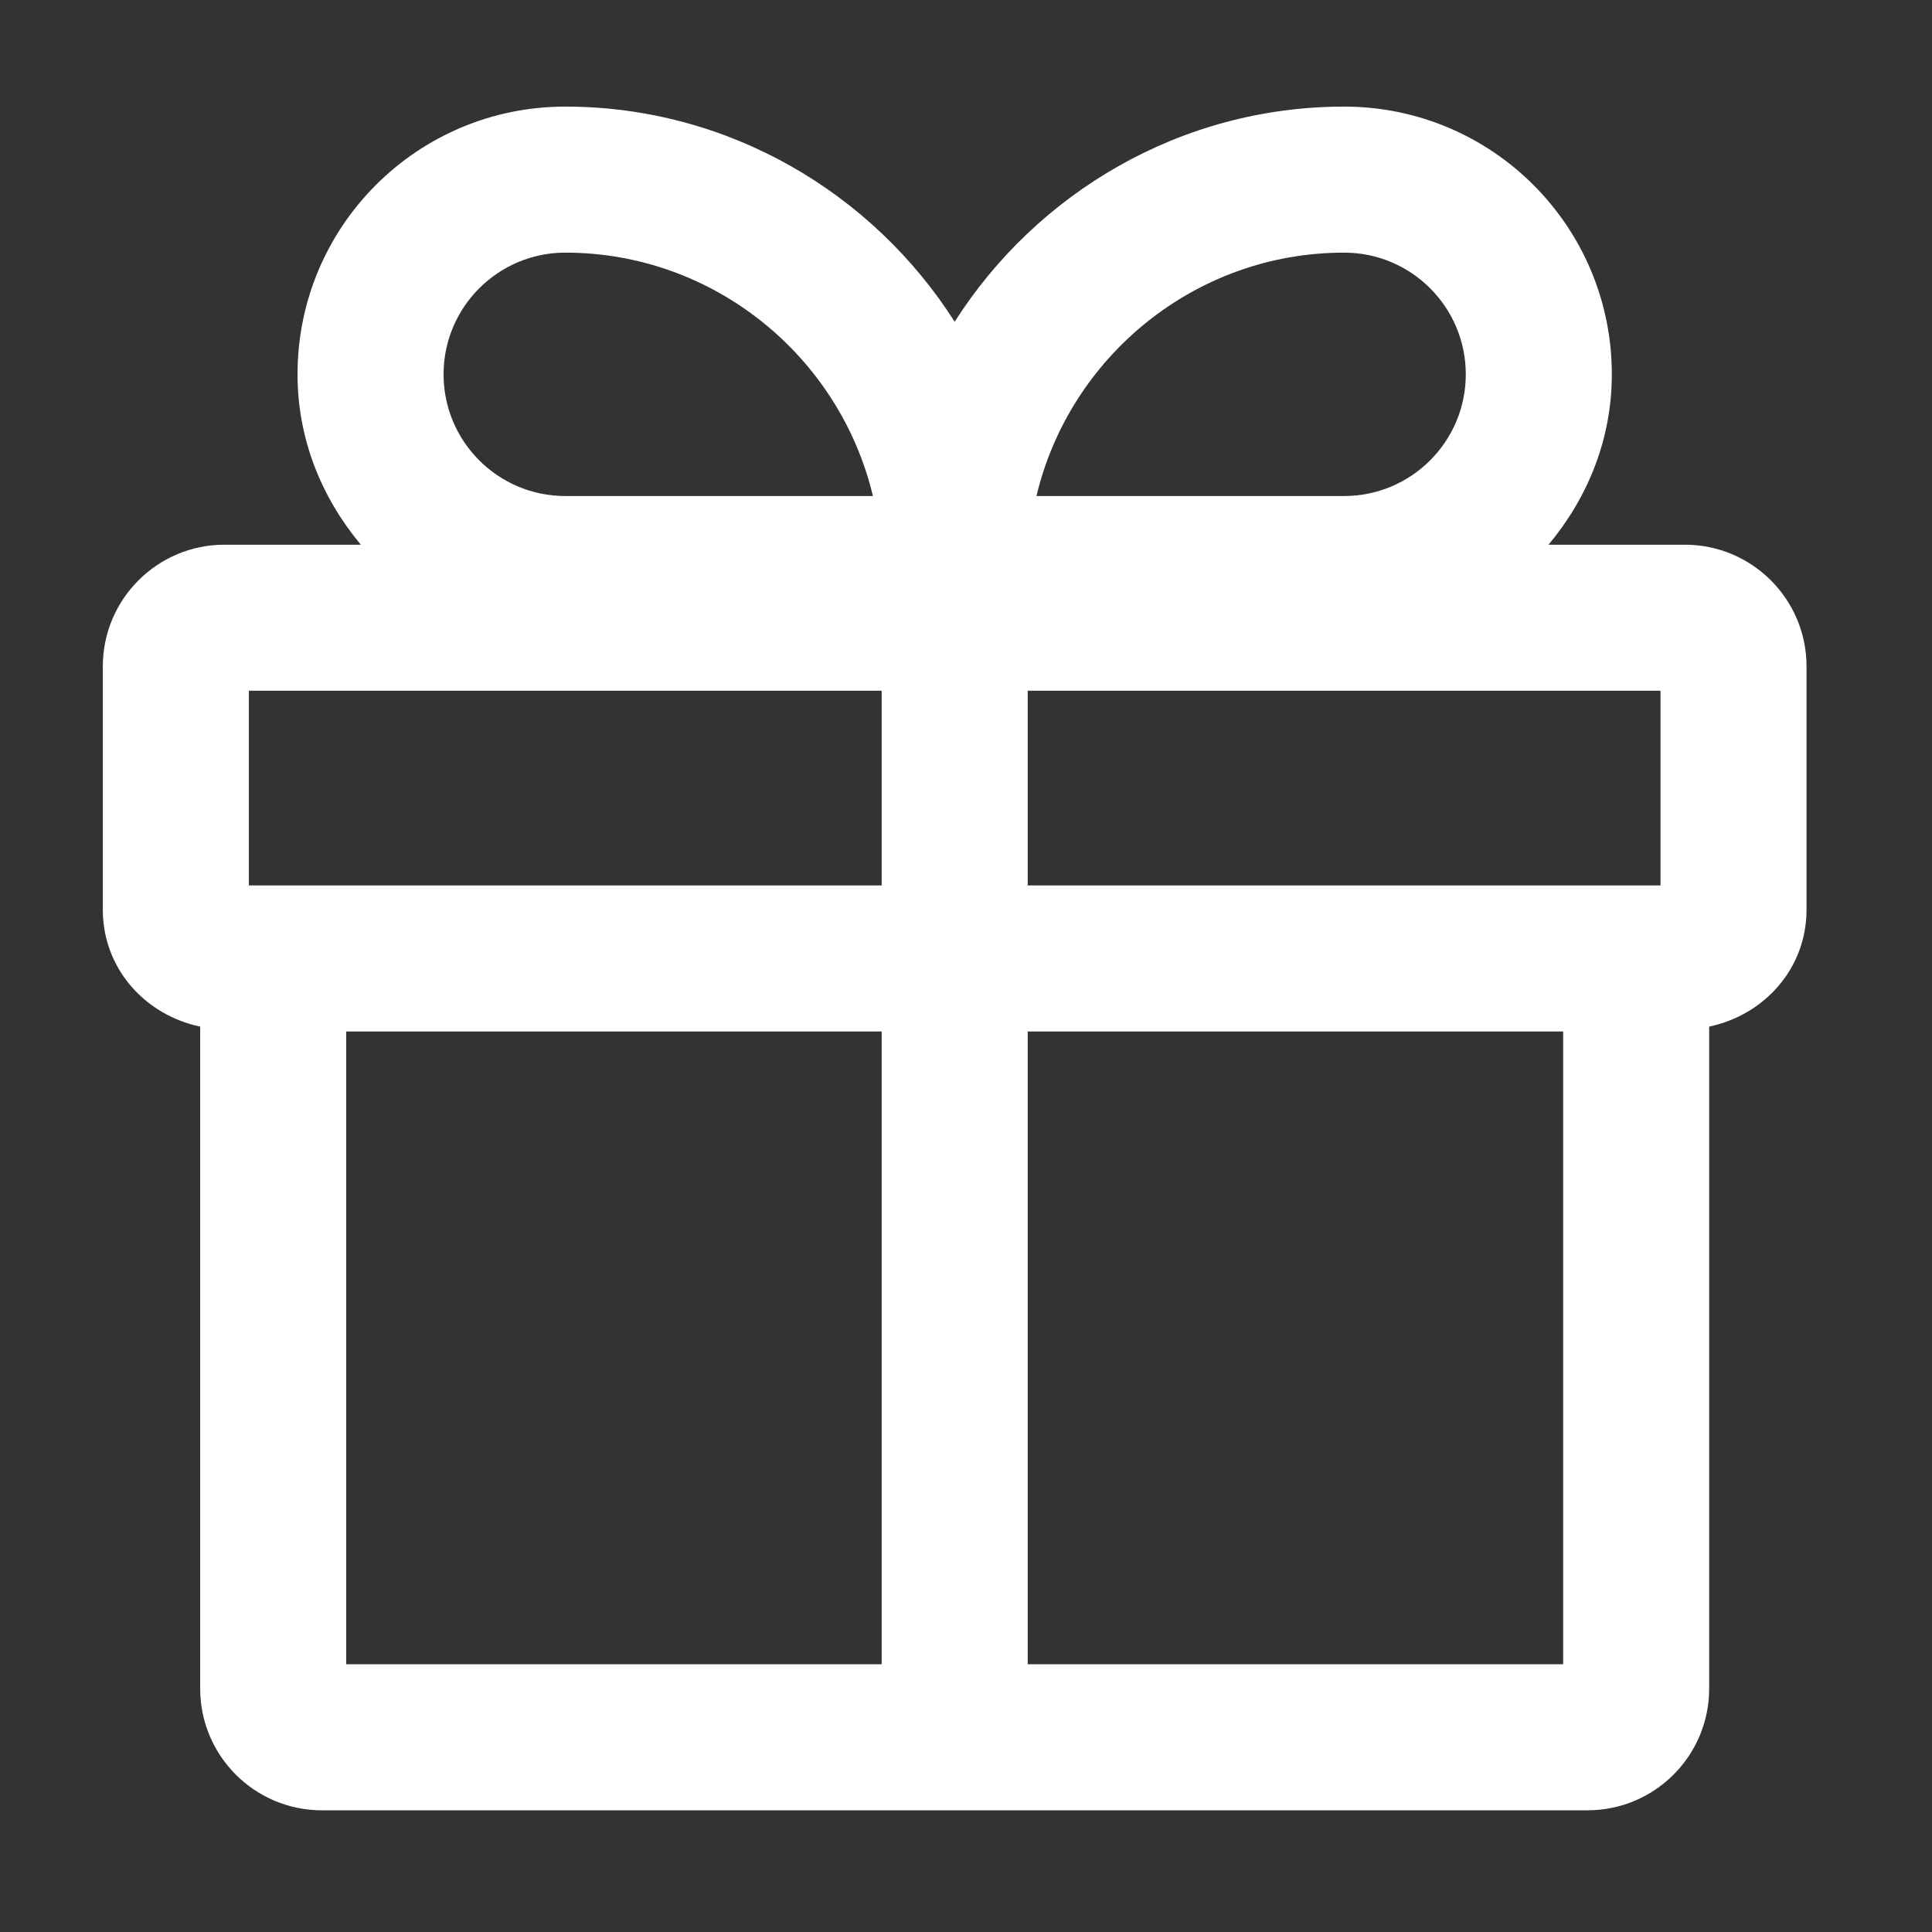 <svg width="512" height="512" xmlns="http://www.w3.org/2000/svg" fill="none">
 <rect width="100%" height="100%" fill="#333333" stroke="none"/>
 <g>
  <title>Layer 1</title>
  <path d="m446.5,144.35l-36.12,0c10.32,-12.384 16.77,-27.864 16.77,-45.15c0,-39.216 -31.734,-70.95 -70.95,-70.95c-43.344,0 -81.528,22.962 -103.2,57.018c-21.672,-34.056 -59.856,-57.018 -103.2,-57.018c-39.216,0 -70.95,31.734 -70.95,70.95c0,17.286 6.45,32.766 16.77,45.15l-36.12,0c-17.802,0 -32.25,14.448 -32.25,32.25l0,64.5c0,15.48 11.094,27.864 25.8,30.96l0,175.44c0,17.802 14.448,32.25 32.25,32.25l335.4,0c17.802,0 32.25,-14.448 32.25,-32.25l0,-175.44c14.706,-3.096 25.8,-15.48 25.8,-30.96l0,-64.5c0,-17.802 -14.448,-32.25 -32.25,-32.25l0,0zm-6.45,90.3l-167.7,0l0,-51.6l167.7,0l0,51.6zm-83.85,-167.7c17.802,0 32.25,14.448 32.25,32.25c0,17.802 -14.448,32.25 -32.25,32.25l-81.528,0c8.772,-36.894 42.054,-64.5 81.528,-64.5zm-206.4,0c39.474,0 72.756,27.606 81.528,64.5l-81.528,0c-17.802,0 -32.25,-14.448 -32.25,-32.25c0,-17.802 14.448,-32.25 32.25,-32.25zm-83.85,116.1l167.7,0l0,51.6l-167.7,0l0,-51.6zm25.8,90.3l141.9,0l0,167.7l-141.9,0l0,-167.7zm322.5,167.7l-141.9,0l0,-167.7l141.9,0l0,167.7z" fill="#ffffff" id="svg_1"/>
 </g>

</svg>